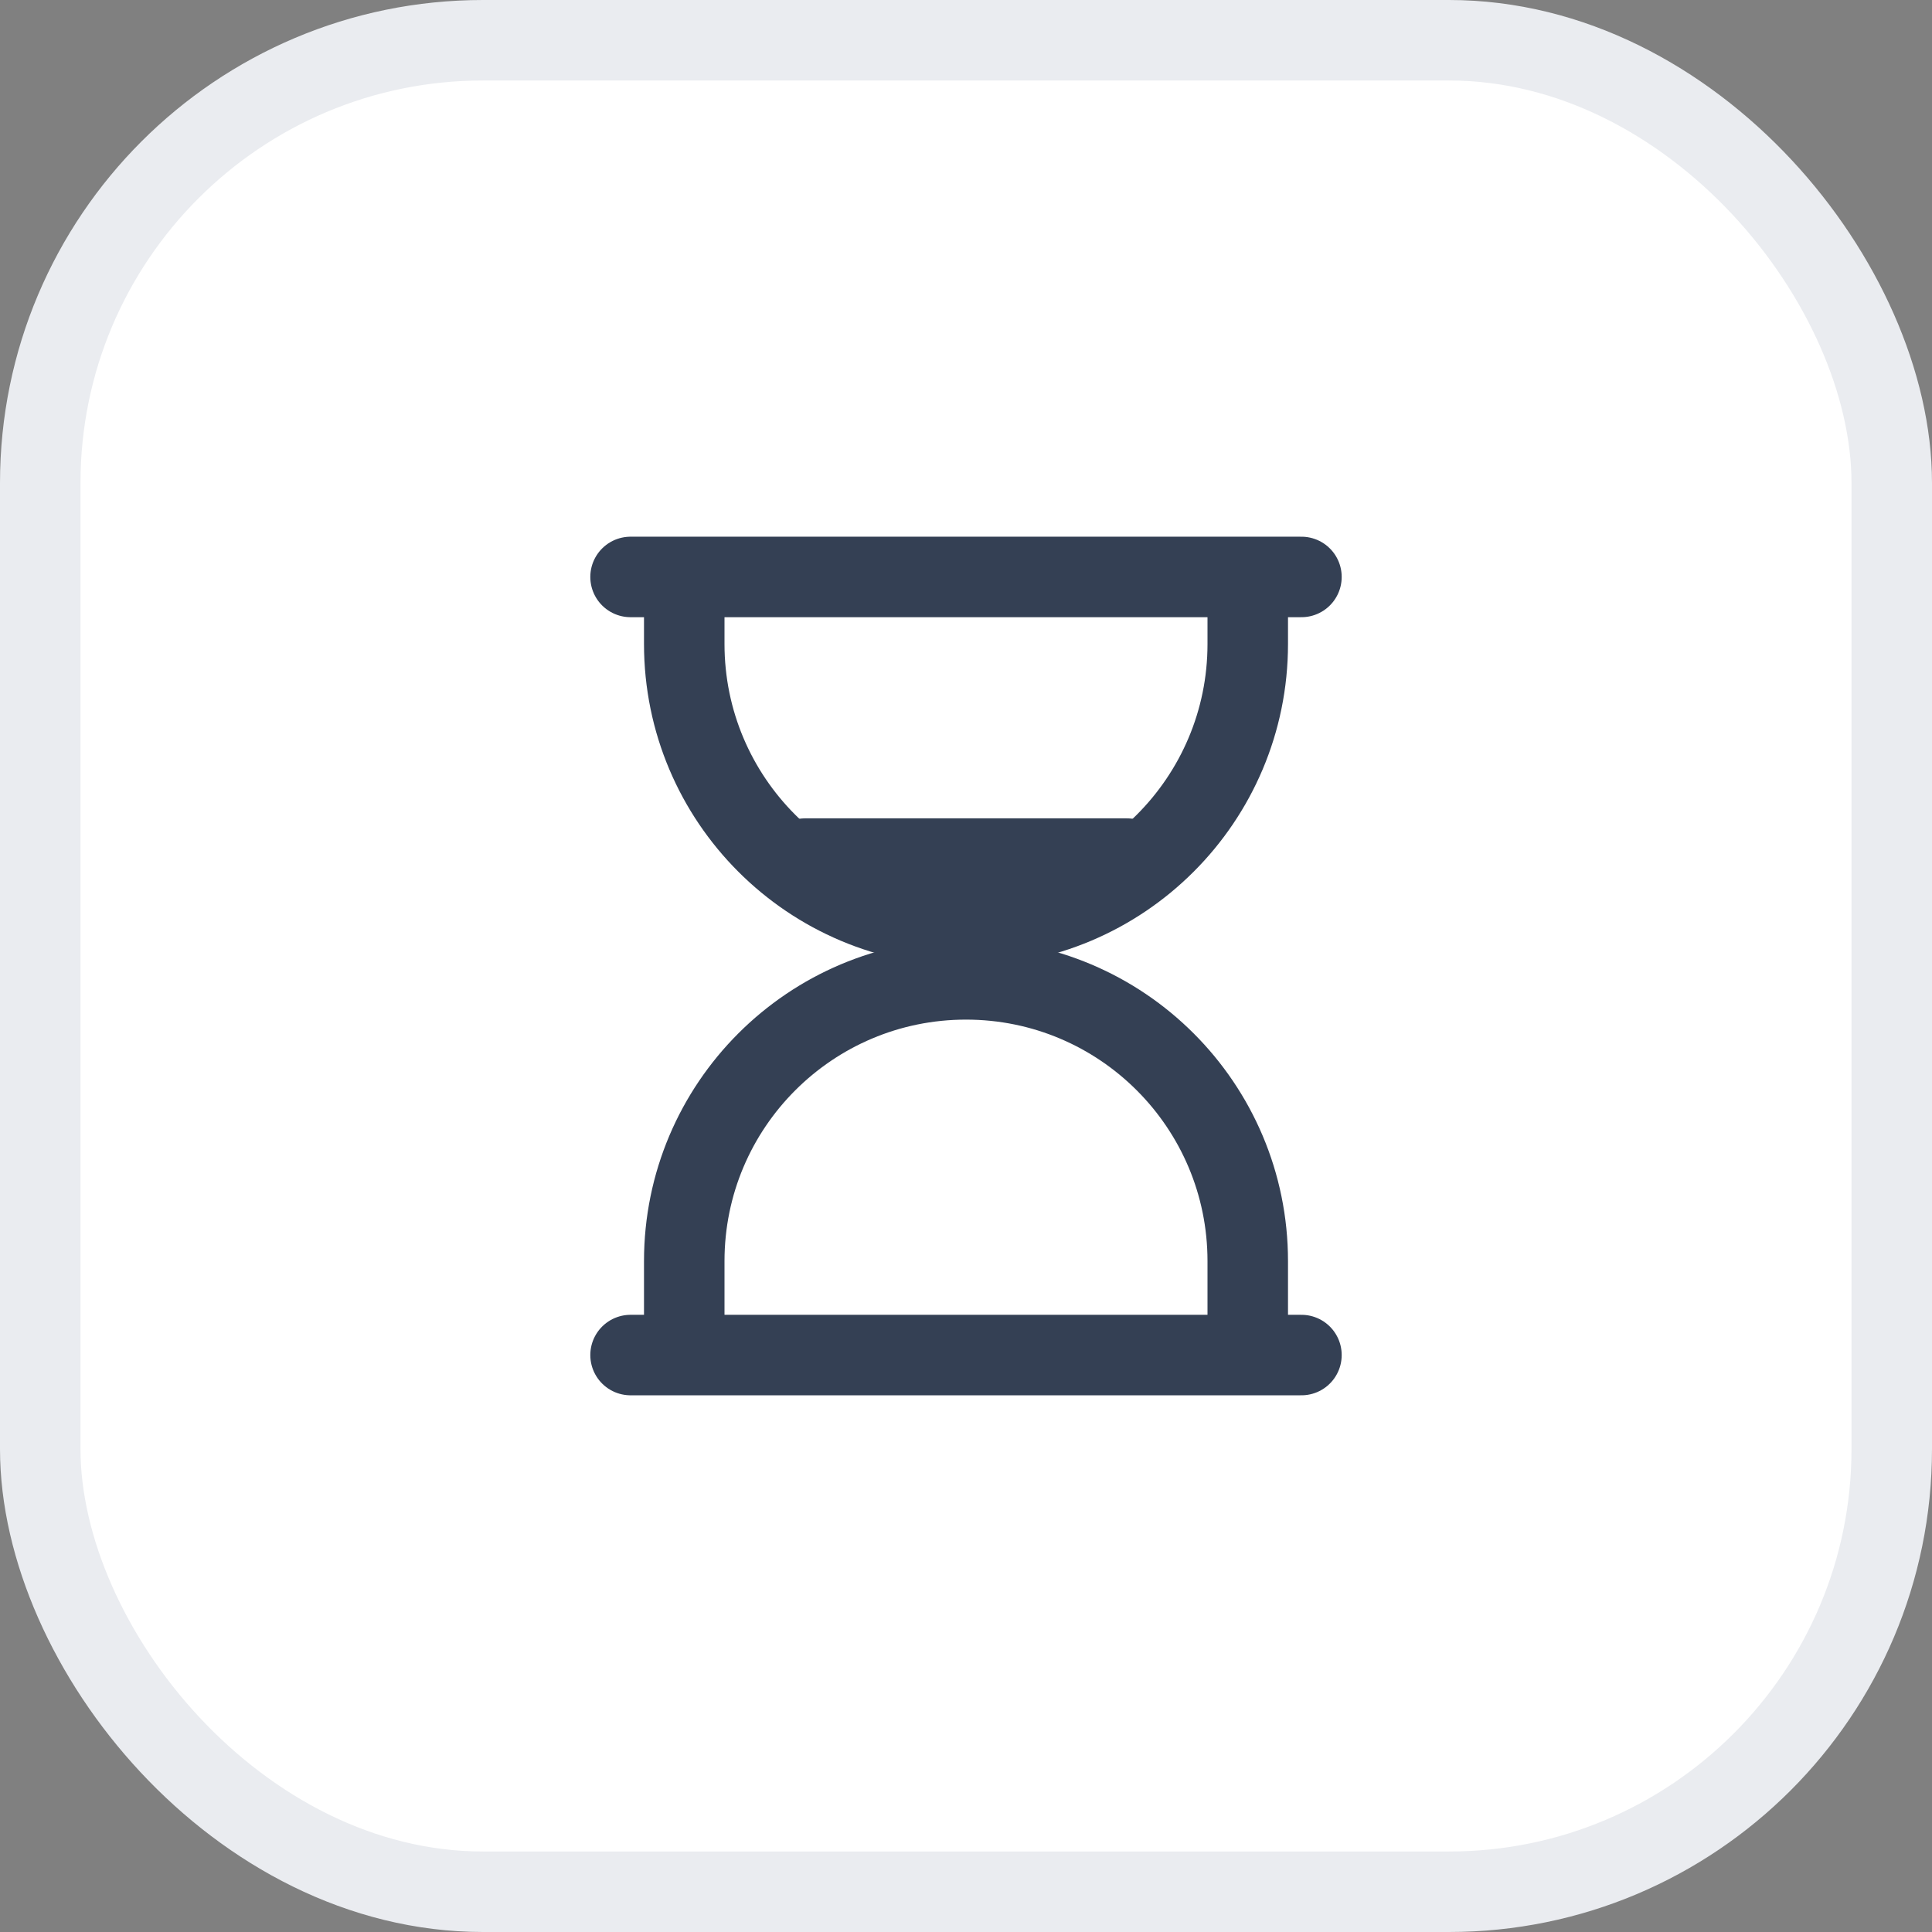 <svg width="24" height="24" viewBox="0 0 24 24" fill="none" xmlns="http://www.w3.org/2000/svg">
<rect x="0" y="0" width="24" height="24" fill="#808080" stroke="none"/>
<rect x="0.5" y="0.5" width="23" height="23" rx="5.5" fill="white"/>
<rect x="0.5" y="0.5" width="23" height="23" rx="5.5" stroke="#EAECF0"/>
<path d="M7.833 7.167H16.167M8.5 7.167H15.5V8C15.5 9.933 13.933 11.5 12 11.5C10.067 11.5 8.5 9.933 8.5 8V7.167Z" stroke="#344054" stroke-linecap="round" stroke-linejoin="round"/>
<path d="M10 10.666H14" stroke="#344054" stroke-linecap="round" stroke-linejoin="round"/>
<path d="M7.833 16.833H16.167M8.5 16.833H15.5V15.666C15.5 13.733 13.933 12.166 12 12.166C10.067 12.166 8.5 13.733 8.5 15.666V16.833Z" stroke="#344054" stroke-linecap="round" stroke-linejoin="round"/>
</svg>
